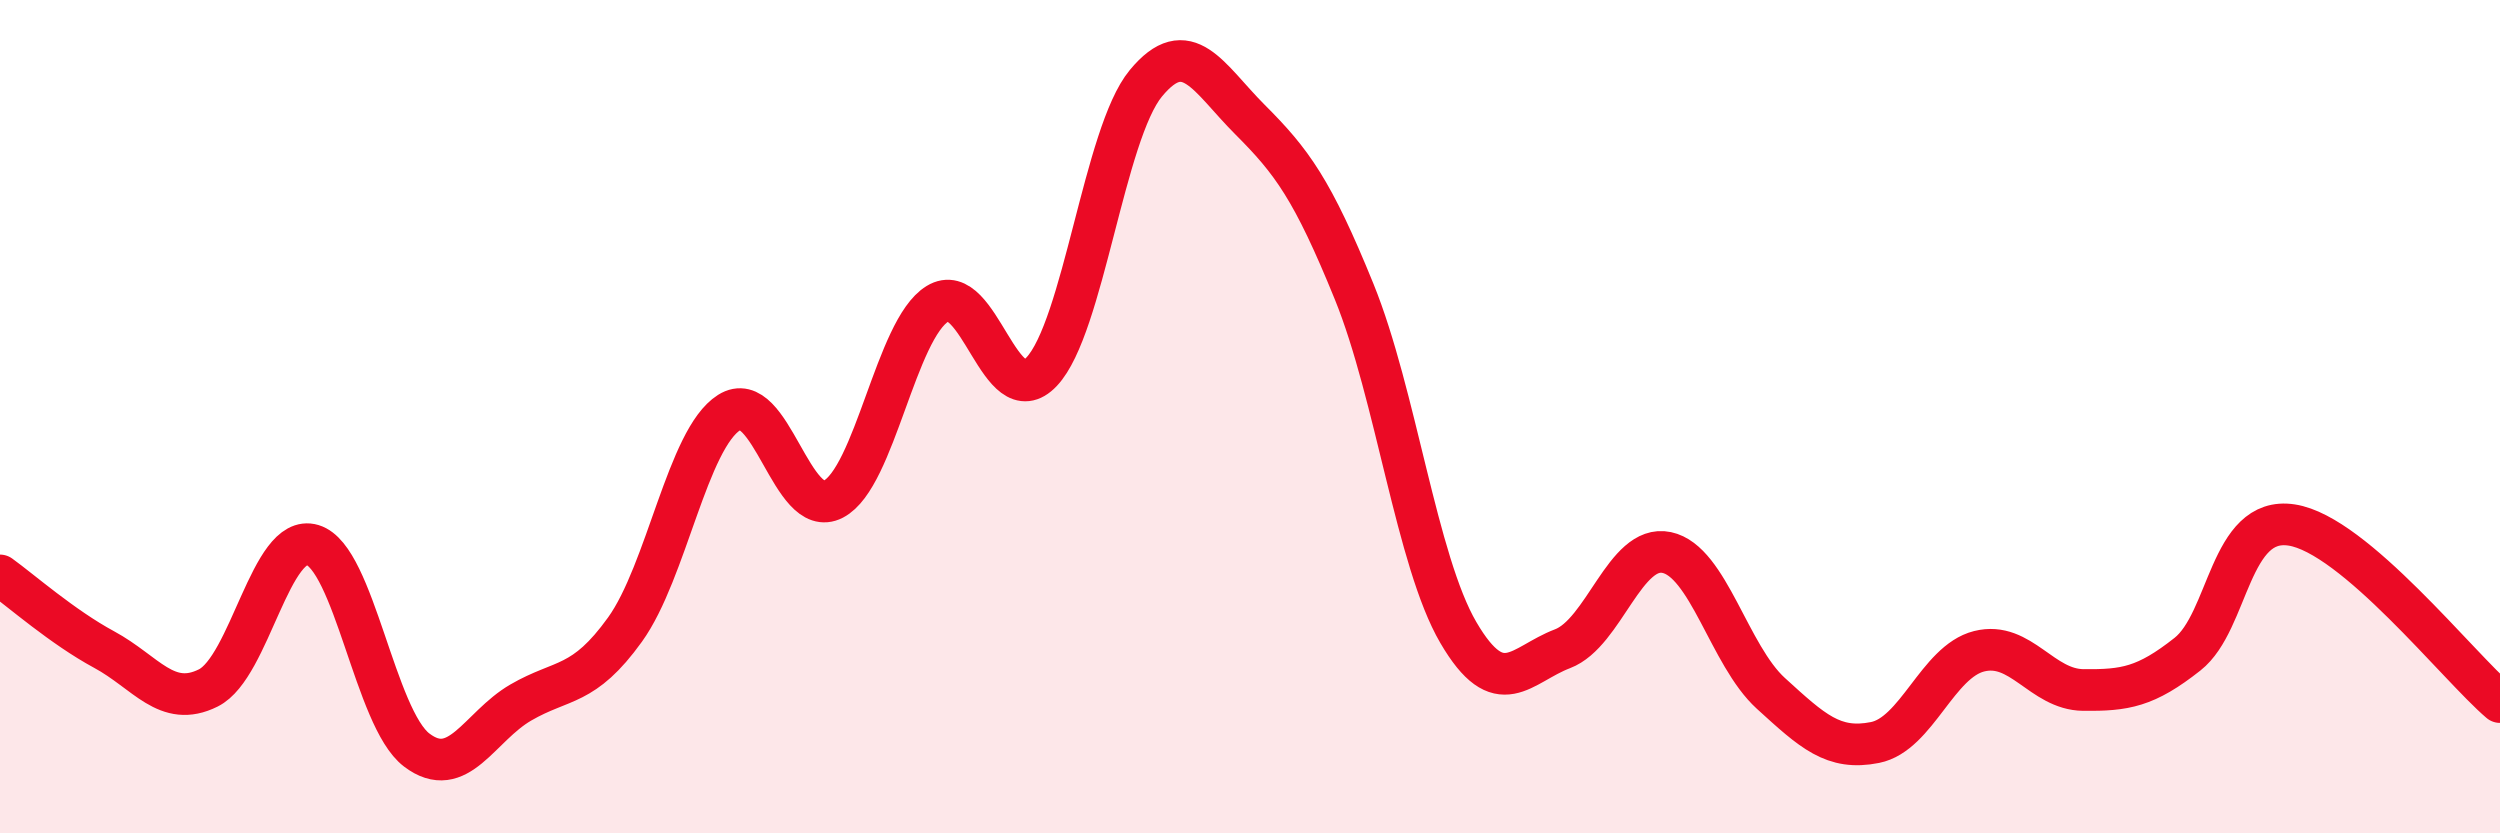 
    <svg width="60" height="20" viewBox="0 0 60 20" xmlns="http://www.w3.org/2000/svg">
      <path
        d="M 0,13.81 C 0.5,14.17 1.5,15.05 2.5,15.59 C 3.5,16.13 4,17.01 5,16.51 C 6,16.01 6.5,12.78 7.5,13.08 C 8.5,13.38 9,17.24 10,18 C 11,18.76 11.5,17.44 12.5,16.86 C 13.5,16.28 14,16.5 15,15.11 C 16,13.72 16.5,10.53 17.5,9.9 C 18.5,9.27 19,12.5 20,11.98 C 21,11.46 21.5,7.9 22.5,7.29 C 23.5,6.68 24,9.98 25,8.92 C 26,7.86 26.5,3.21 27.5,2 C 28.5,0.79 29,1.87 30,2.87 C 31,3.87 31.5,4.54 32.5,7 C 33.5,9.46 34,13.47 35,15.18 C 36,16.89 36.5,15.95 37.5,15.57 C 38.5,15.19 39,13.05 40,13.26 C 41,13.47 41.5,15.73 42.5,16.64 C 43.5,17.55 44,18.02 45,17.82 C 46,17.62 46.5,15.88 47.5,15.63 C 48.5,15.38 49,16.55 50,16.56 C 51,16.57 51.5,16.49 52.5,15.7 C 53.5,14.91 53.5,12.37 55,12.6 C 56.5,12.83 59,16 60,16.85L60 20L0 20Z"
        fill="#EB0A25"
        opacity="0.1"
        stroke-linecap="round"
        stroke-linejoin="round"
      />
      <path
        d="M 0,13.81 C 0.5,14.17 1.5,15.05 2.5,15.59 C 3.5,16.13 4,17.01 5,16.51 C 6,16.01 6.5,12.78 7.5,13.08 C 8.5,13.38 9,17.24 10,18 C 11,18.76 11.5,17.44 12.5,16.86 C 13.5,16.28 14,16.5 15,15.11 C 16,13.72 16.5,10.53 17.5,9.9 C 18.5,9.27 19,12.5 20,11.98 C 21,11.46 21.5,7.9 22.5,7.29 C 23.5,6.68 24,9.98 25,8.92 C 26,7.86 26.5,3.21 27.5,2 C 28.5,0.79 29,1.87 30,2.87 C 31,3.87 31.5,4.54 32.5,7 C 33.5,9.46 34,13.47 35,15.18 C 36,16.89 36.5,15.95 37.5,15.57 C 38.5,15.19 39,13.05 40,13.26 C 41,13.47 41.5,15.73 42.5,16.64 C 43.5,17.55 44,18.02 45,17.82 C 46,17.62 46.5,15.88 47.5,15.63 C 48.5,15.38 49,16.55 50,16.56 C 51,16.57 51.5,16.49 52.5,15.7 C 53.5,14.91 53.5,12.37 55,12.6 C 56.5,12.83 59,16 60,16.85"
        stroke="#EB0A25"
        stroke-width="1"
        fill="none"
        stroke-linecap="round"
        stroke-linejoin="round"
      />
    </svg>
  